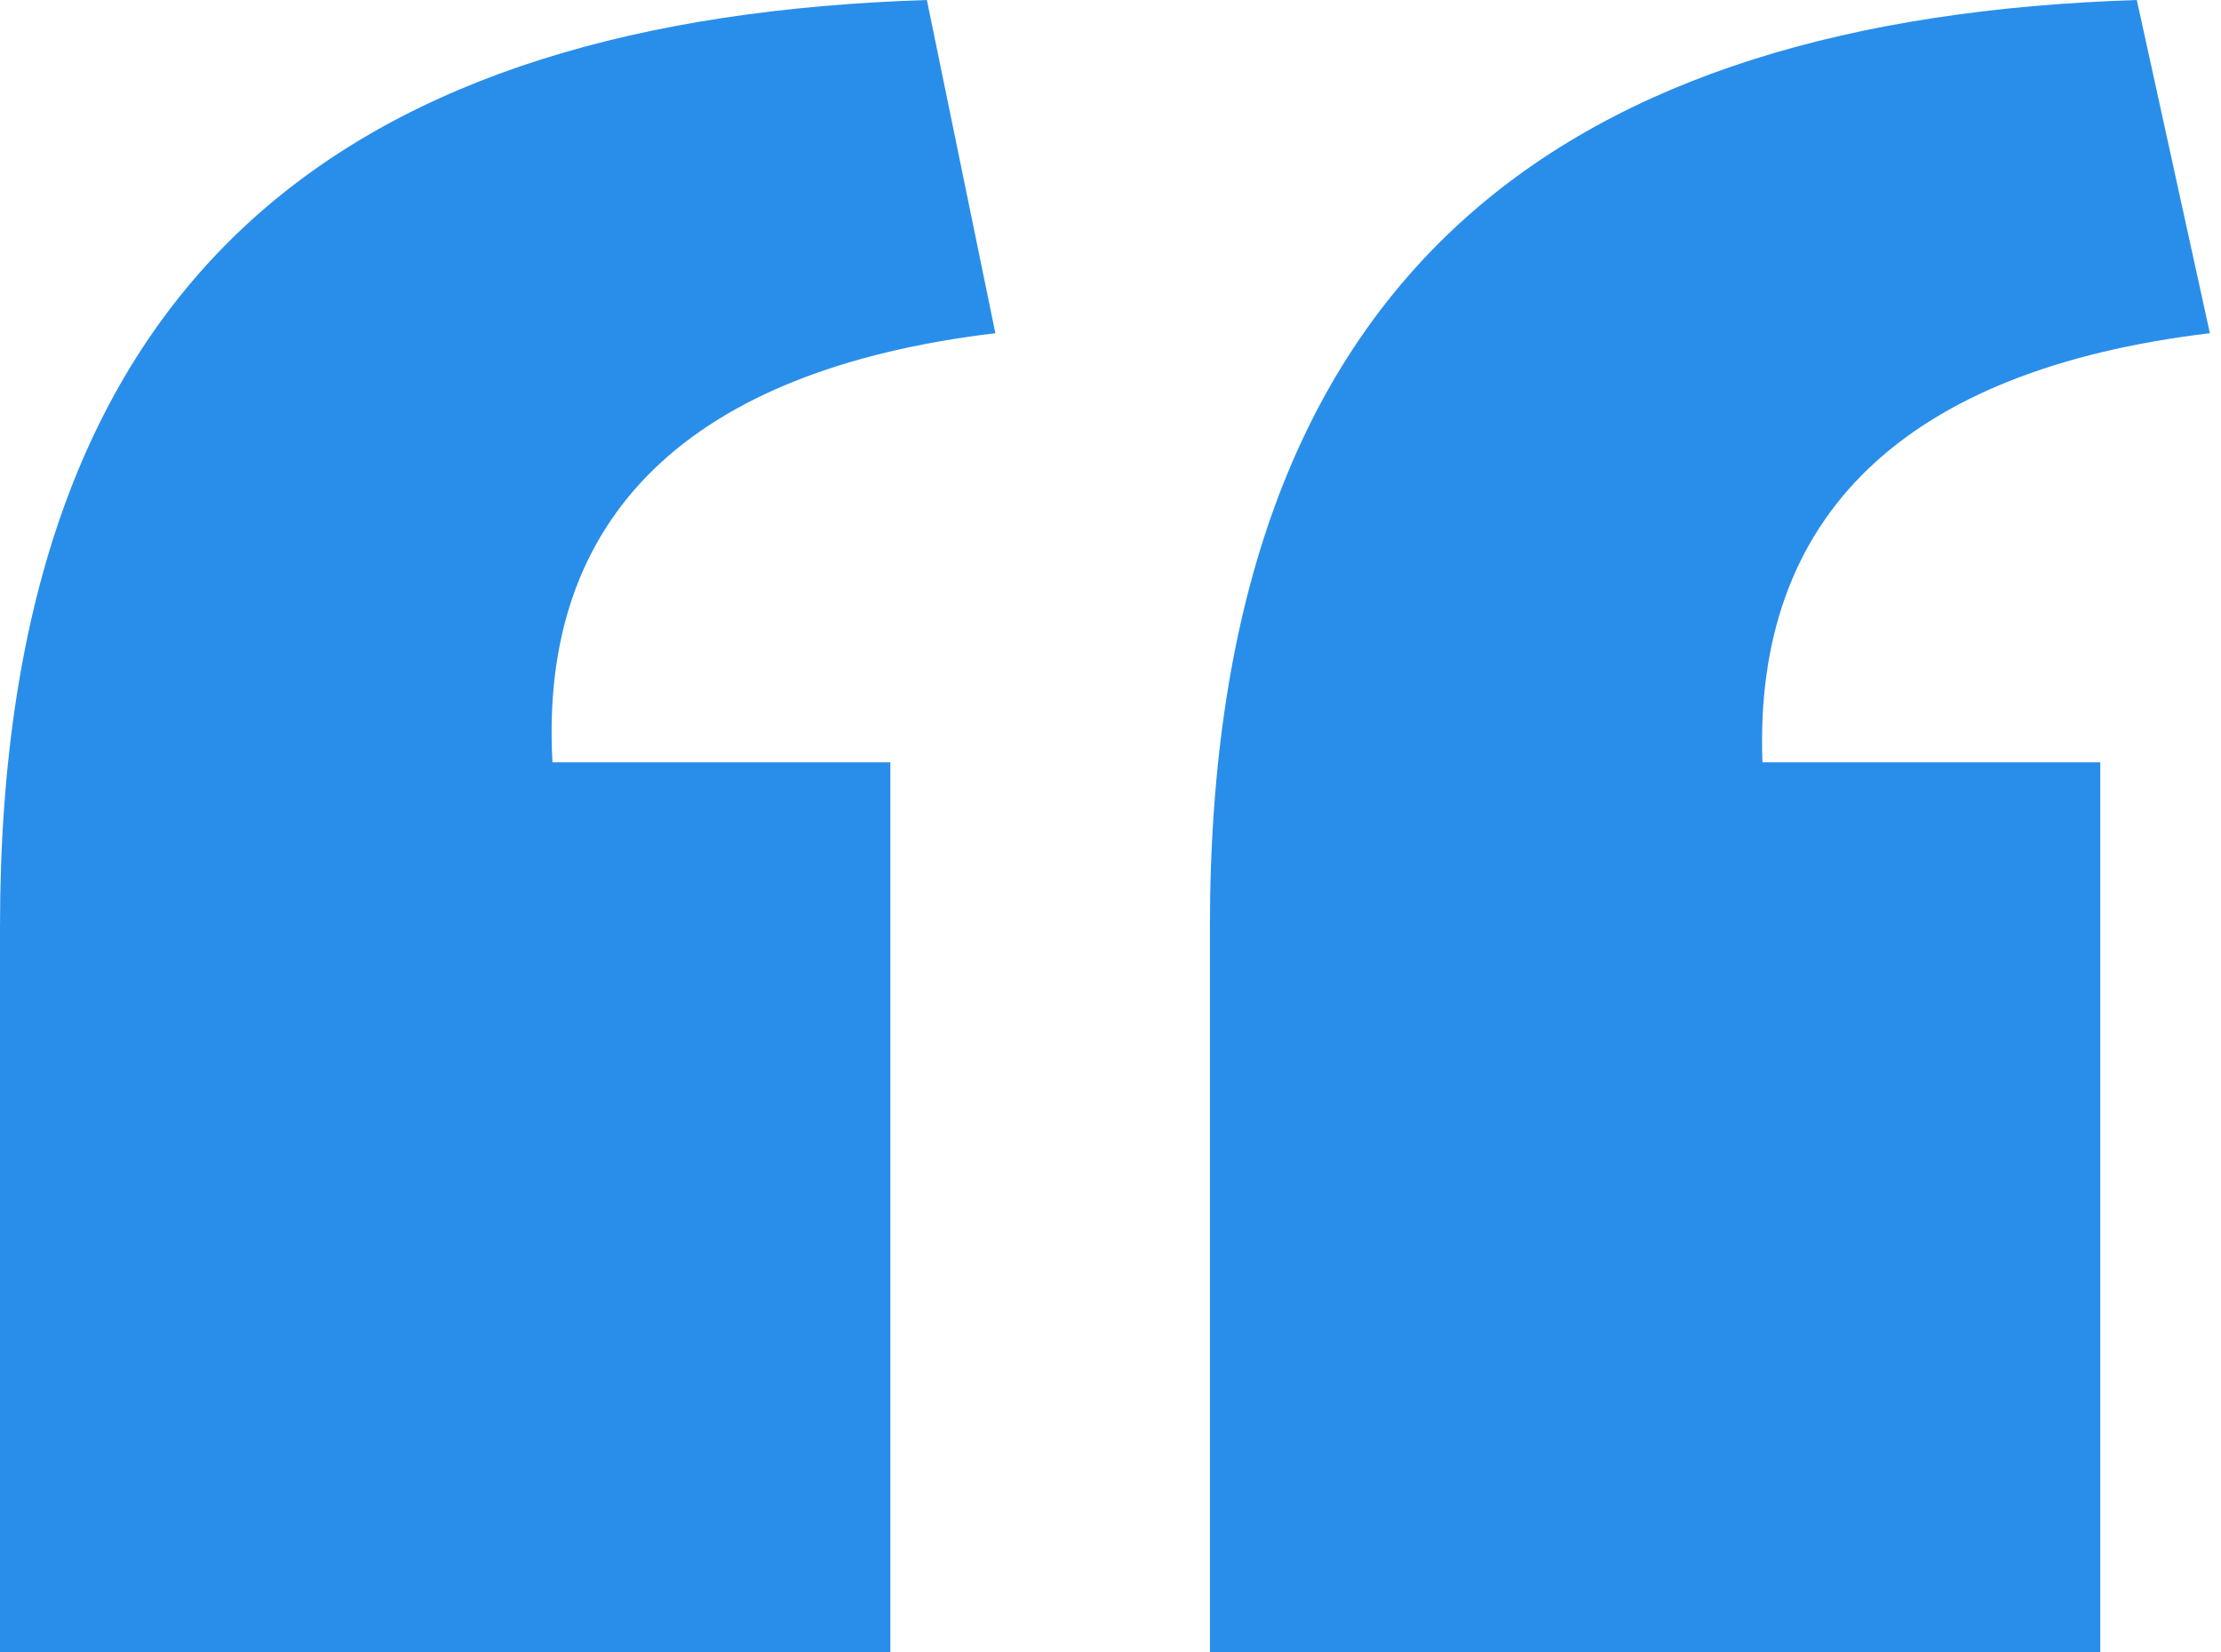 <svg width="43" height="32" viewBox="0 0 43 32" fill="none" xmlns="http://www.w3.org/2000/svg">
<path id="&#226;&#128;&#156;" d="M23.425 32H40.663V14.762H34.122C33.945 9.989 36.862 7.16 42.785 6.453L41.37 0C30.409 0.354 23.425 5.127 23.425 17.945V32ZM0 32H17.238V14.762H10.696C10.431 9.989 13.348 7.16 19.271 6.453L17.945 0C6.895 0.354 0 5.127 0 17.945V32Z" fill="#298EEA"/>
</svg>
